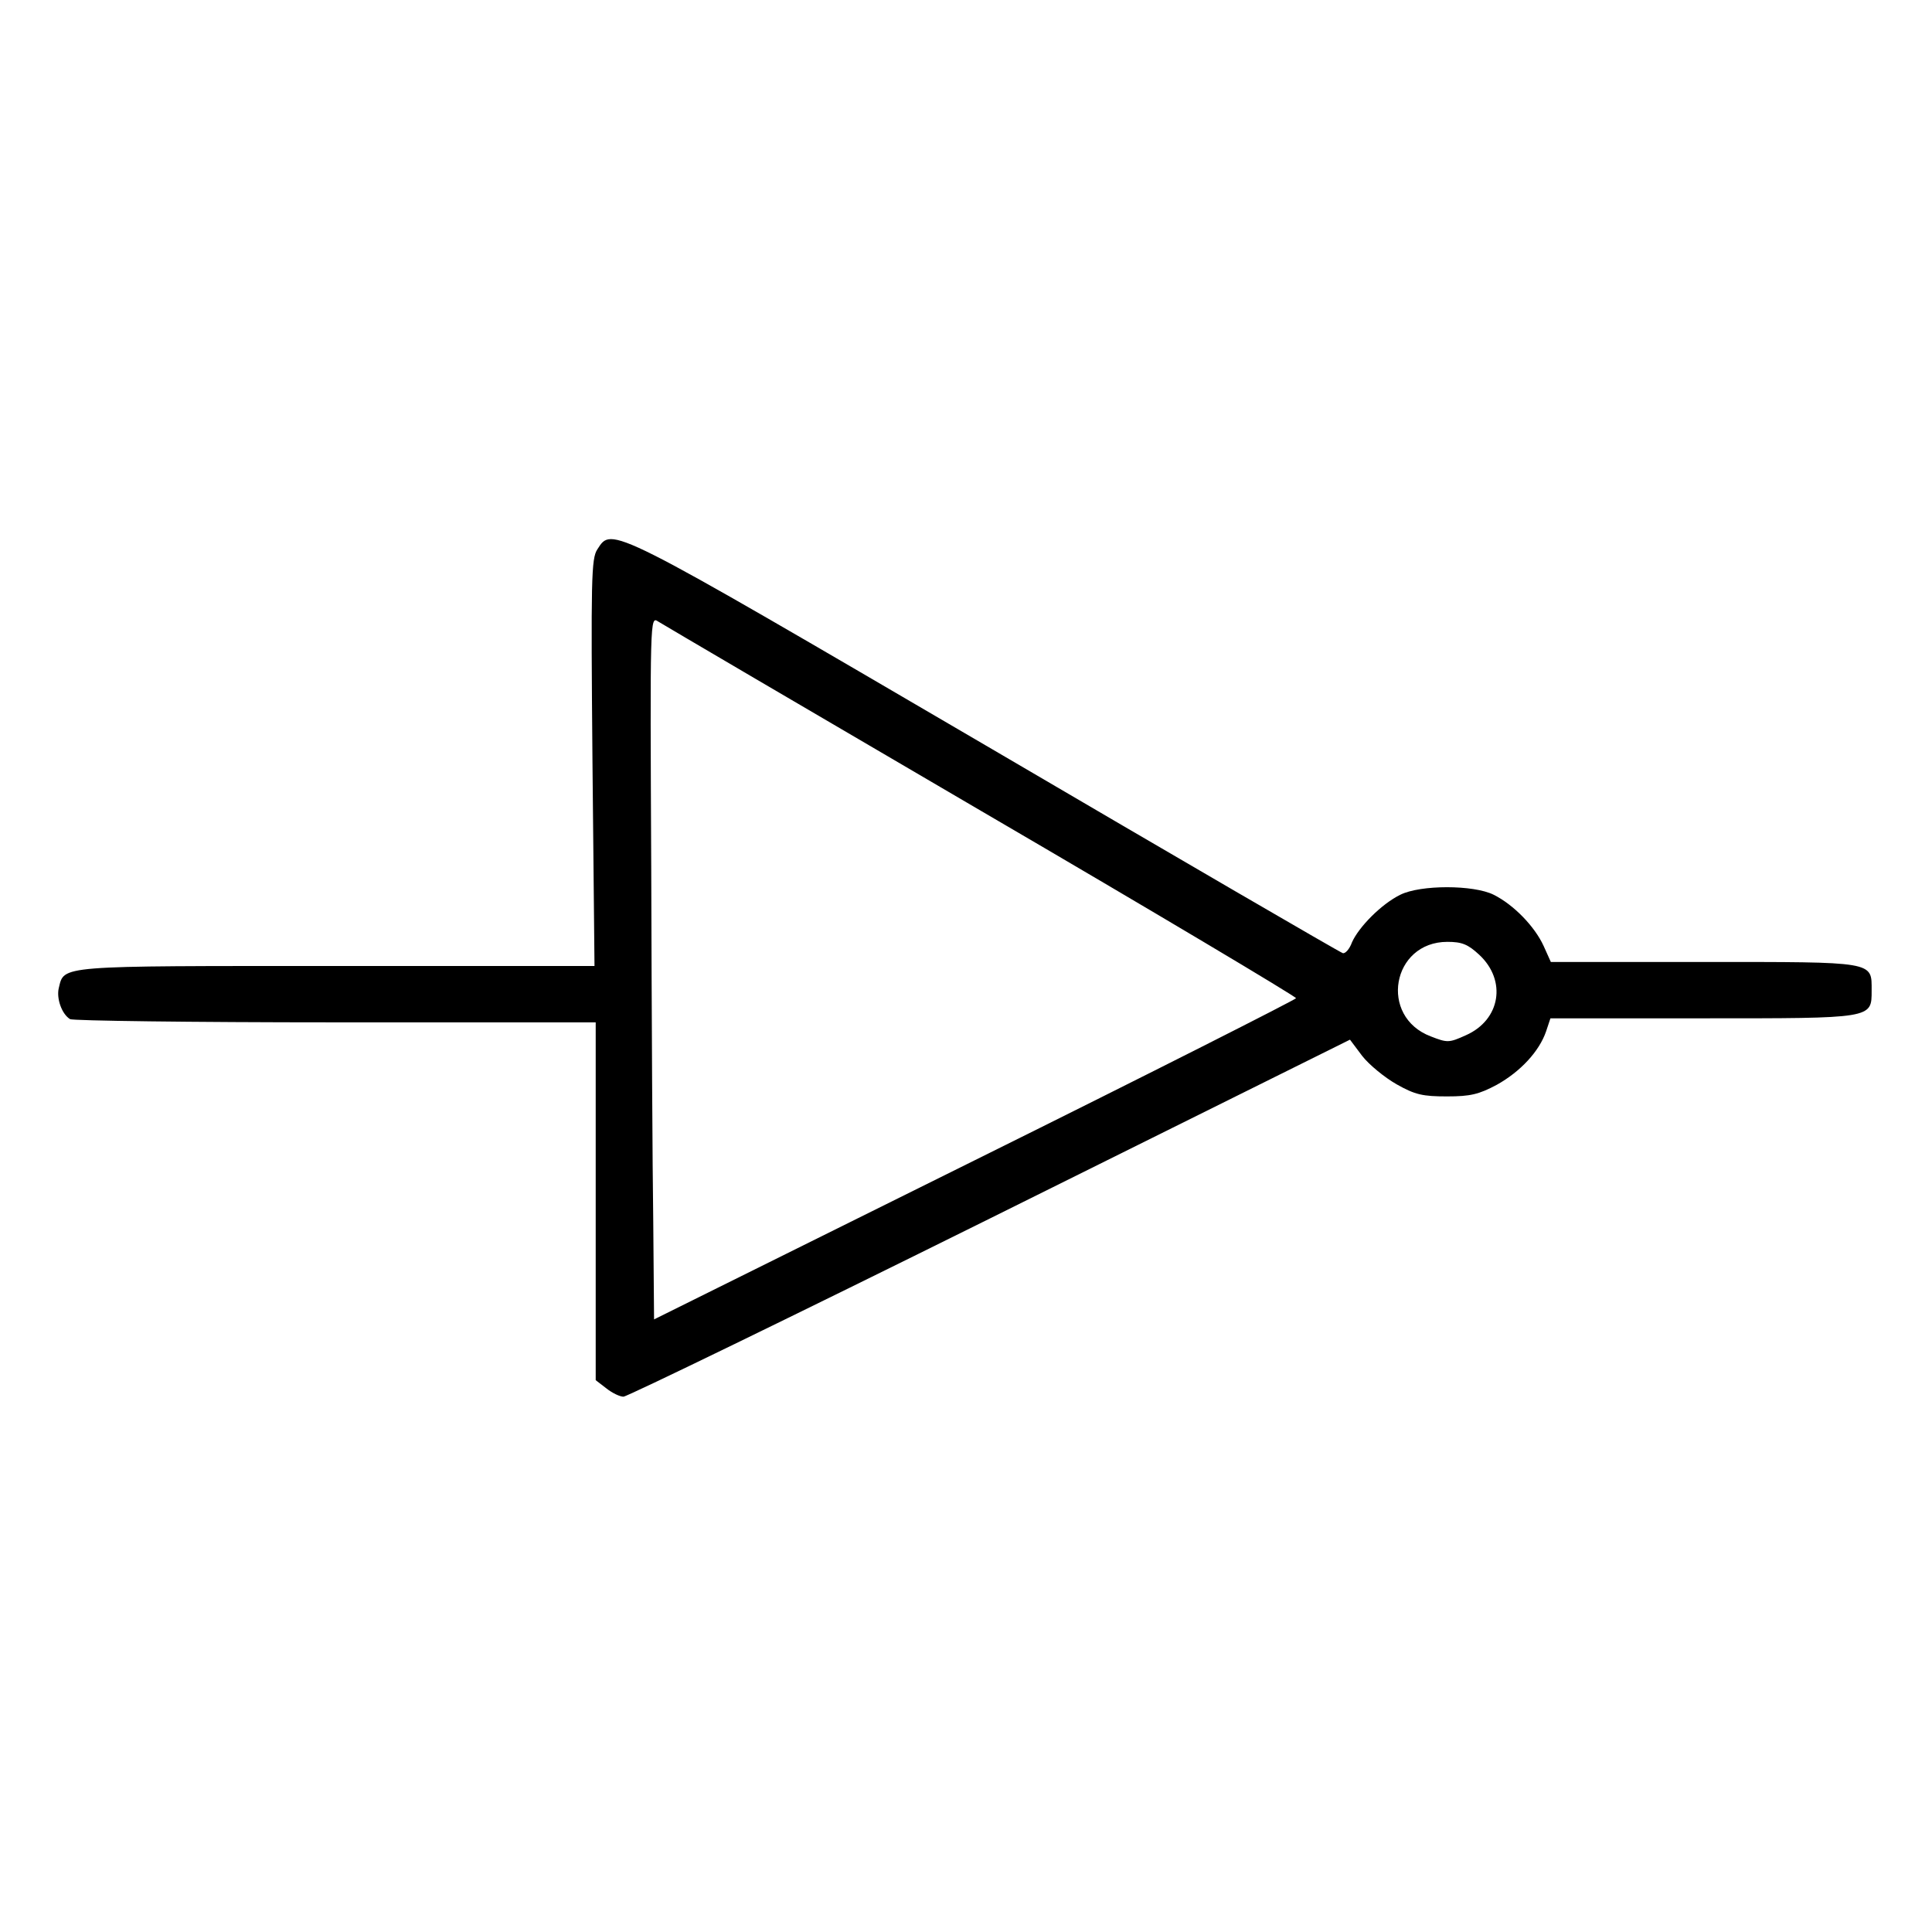 <?xml version="1.0" encoding="UTF-8" standalone="yes"?>
<svg version="1.0" xmlns="http://www.w3.org/2000/svg" width="480" height="480" viewBox="0 0 480 480" preserveAspectRatio="xMidYMid meet">
  <g transform="translate(0,480) scale(0.1,-0.1)" fill="#000000" stroke="none">
    <path d="M1484 3435 c-15 -23 -16 -72 -12 -530 l5 -505 -641 0 c-697 0 -676 2
-690 -55 -6 -25 7 -64 28 -77 6 -4 302 -8 659 -8 l647 0 0 -444 0 -445 26 -20
c15 -12 34 -21 43 -21 9 0 419 199 911 443 l894 444 30 -40 c17 -22 56 -54 86
-71 46 -26 65 -30 125 -30 58 0 79 5 124 29 59 33 105 83 122 132 l11 33 377
0 c425 0 421 -1 421 69 0 73 11 71 -417 71 l-380 0 -18 40 c-22 48 -74 102
-124 127 -50 25 -182 25 -232 0 -47 -23 -103 -80 -120 -118 -6 -17 -17 -29
-23 -27 -7 2 -406 234 -887 516 -944 552 -928 544 -965 487z m954 -650 c430
-251 782 -461 782 -465 0 -3 -359 -185 -797 -402 l-798 -396 -2 241 c-2 133
-4 526 -5 874 -3 630 -3 632 17 619 11 -7 372 -219 803 -471z m1237 -357 c69
-64 53 -162 -33 -200 -42 -19 -46 -19 -87 -3 -130 49 -97 235 41 235 36 0 51
-6 79 -32z"/>
  </g>
</svg>